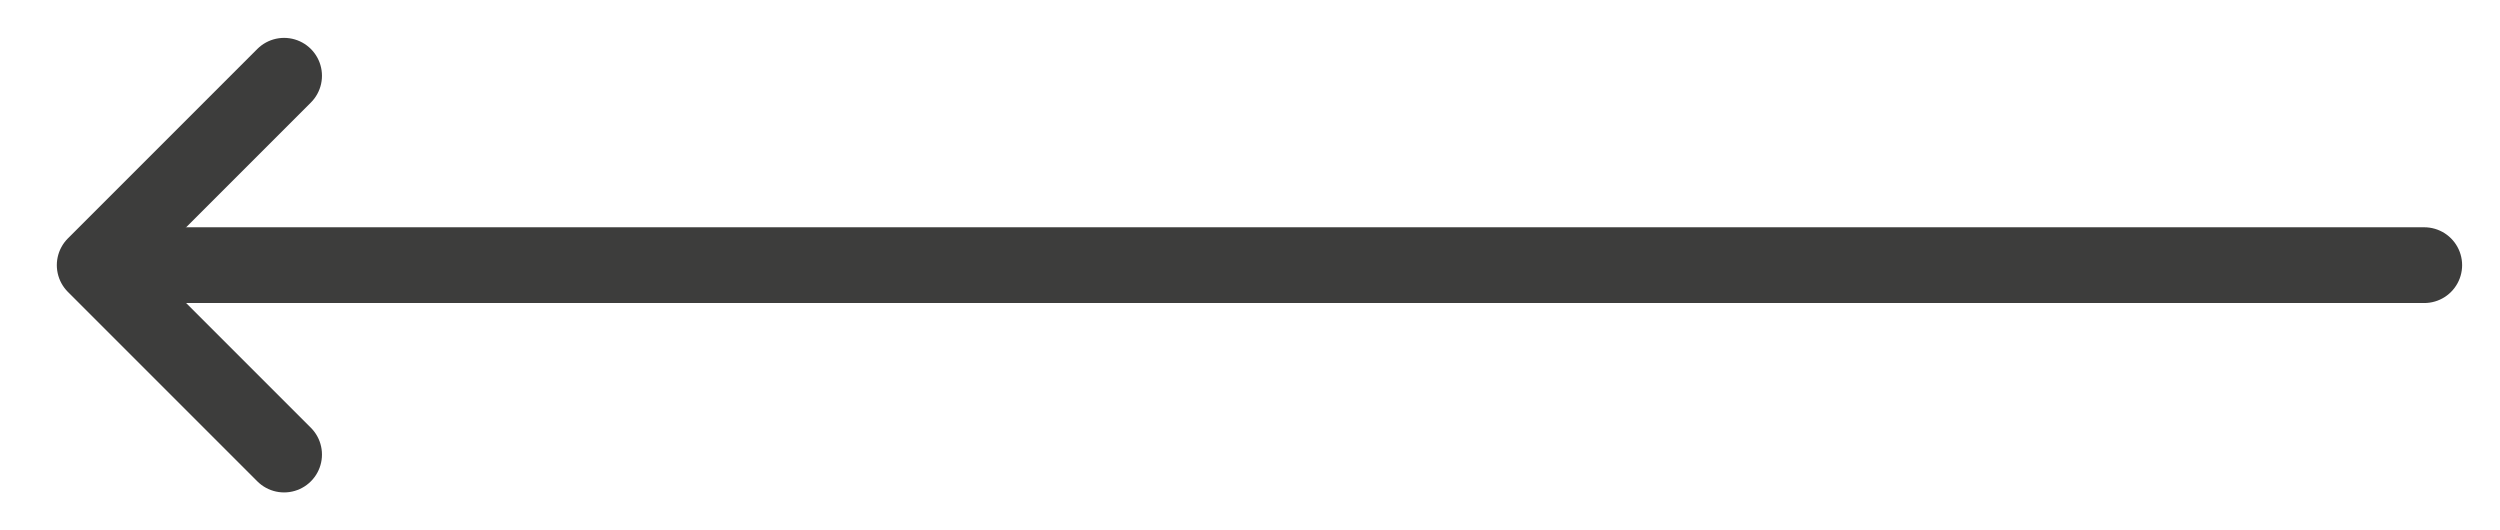 <svg width="33" height="7" viewBox="0 0 33 7" fill="none" xmlns="http://www.w3.org/2000/svg">
<path d="M3.75 6L1.25 3.5L3.75 1" stroke="#3D3D3C" stroke-linecap="round" stroke-linejoin="round"/>
<path d="M2 3.5L32 3.5" stroke="#3D3D3C" stroke-linecap="round"/>
</svg>
